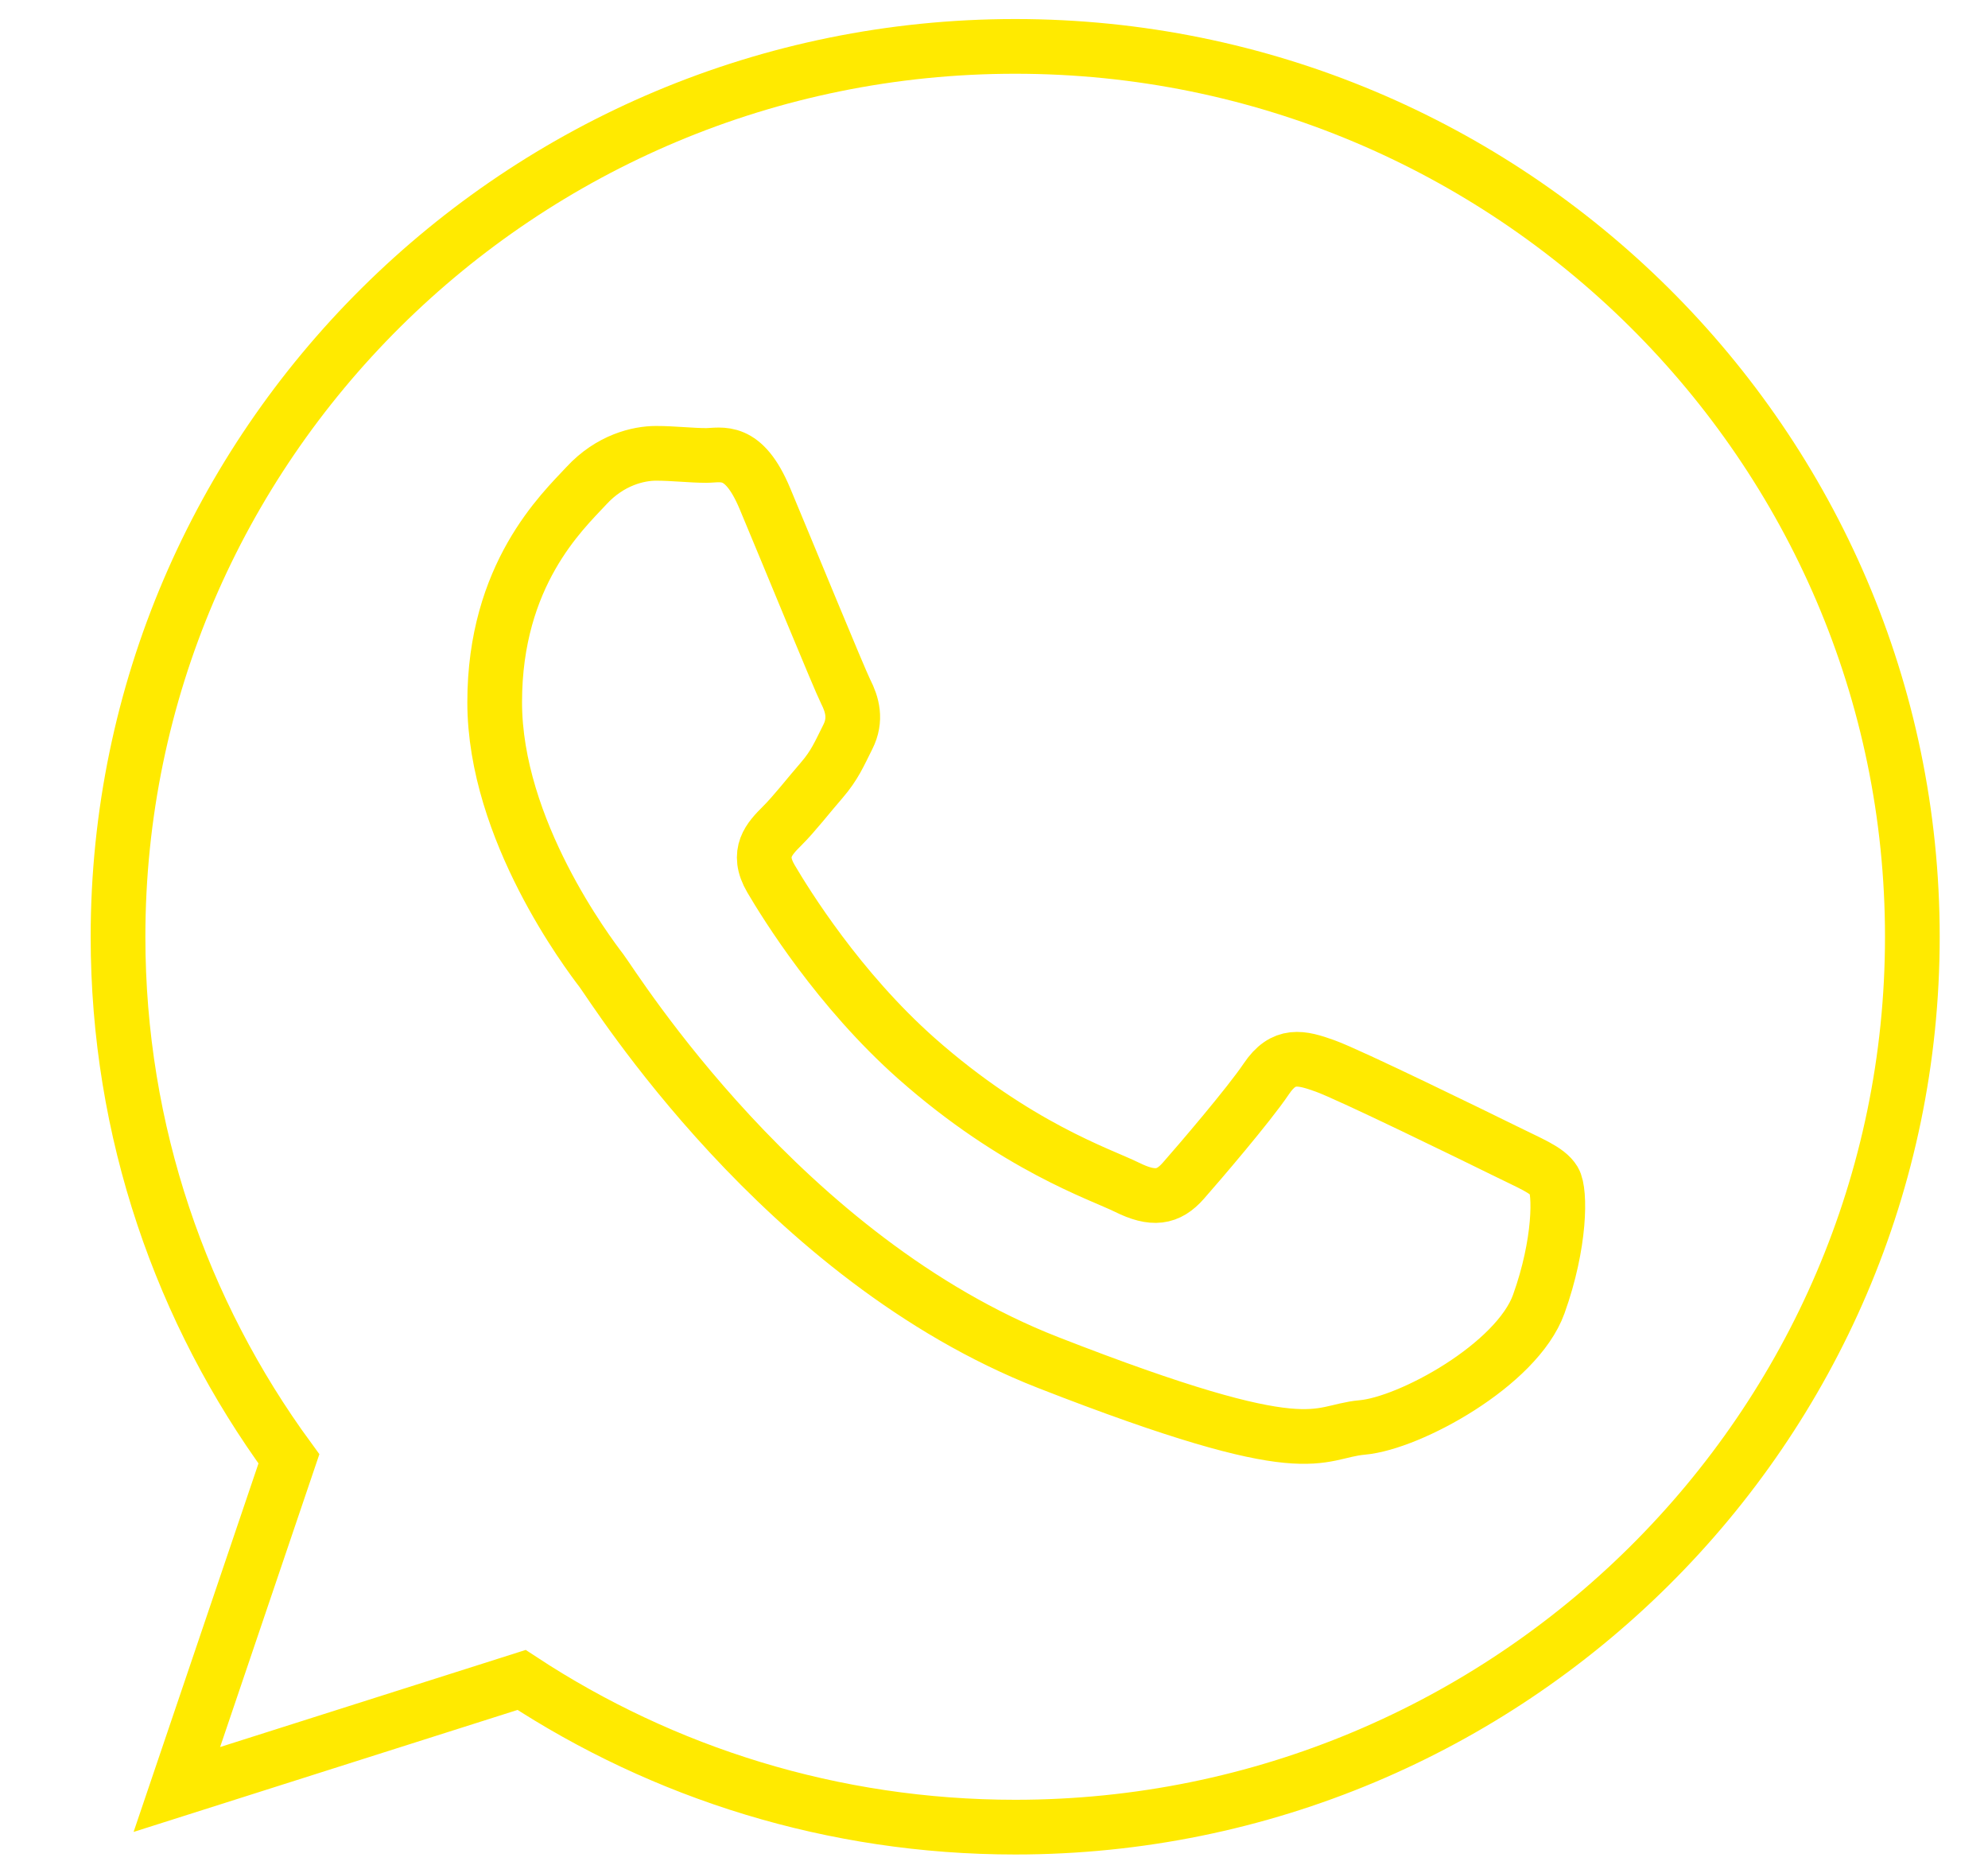 <?xml version="1.0" encoding="utf-8"?>
<!-- Generator: Adobe Illustrator 17.0.0, SVG Export Plug-In . SVG Version: 6.00 Build 0)  -->
<!DOCTYPE svg PUBLIC "-//W3C//DTD SVG 1.1//EN" "http://www.w3.org/Graphics/SVG/1.1/DTD/svg11.dtd">
<svg version="1.1" id="Capa_1" xmlns="http://www.w3.org/2000/svg" xmlns:xlink="http://www.w3.org/1999/xlink" x="0px" y="0px"
	 width="33.689px" height="31.736px" viewBox="0 0 33.689 31.736" enable-background="new 0 0 33.689 31.736" xml:space="preserve">
<g>
	<g>
		<path fill-rule="evenodd" clip-rule="evenodd" fill="none" stroke="#FFEA00" stroke-width="0.927" stroke-miterlimit="10" d="
			M17.204,0.786C8.819,0.786,2,7.553,2,15.873c0,3.299,1.075,6.357,2.896,8.845L2.997,30.32l5.842-1.856
			c2.4,1.575,5.276,2.494,8.365,2.494c8.382,0,15.203-6.767,15.203-15.085C32.407,7.553,25.586,0.786,17.204,0.786L17.204,0.786z
			 M26.335,20.005c-0.112-0.184-0.408-0.294-0.849-0.514c-0.444-0.219-2.624-1.285-3.03-1.43c-0.406-0.146-0.703-0.22-0.997,0.219
			c-0.296,0.44-1.146,1.431-1.405,1.725c-0.258,0.294-0.516,0.33-0.959,0.11c-0.444-0.219-1.873-0.686-3.565-2.182
			c-1.317-1.168-2.207-2.606-2.466-3.046c-0.257-0.439-0.026-0.677,0.194-0.897c0.2-0.198,0.444-0.514,0.666-0.769
			c0.222-0.258,0.296-0.442,0.444-0.736c0.148-0.294,0.074-0.549-0.038-0.769c-0.11-0.219-0.997-2.384-1.367-3.266
			c-0.367-0.879-0.737-0.733-0.997-0.733c-0.258,0-0.554-0.036-0.849-0.036c-0.296,0-0.776,0.11-1.181,0.55
			C9.528,8.67,8.383,9.735,8.383,11.898c0,2.164,1.587,4.257,1.809,4.548c0.222,0.294,3.066,4.88,7.572,6.641
			c4.507,1.76,4.507,1.173,5.32,1.099c0.811-0.072,2.622-1.063,2.992-2.09C26.445,21.069,26.445,20.188,26.335,20.005L26.335,20.005
			z M26.335,20.005"/>
	</g>
</g>
</svg>
